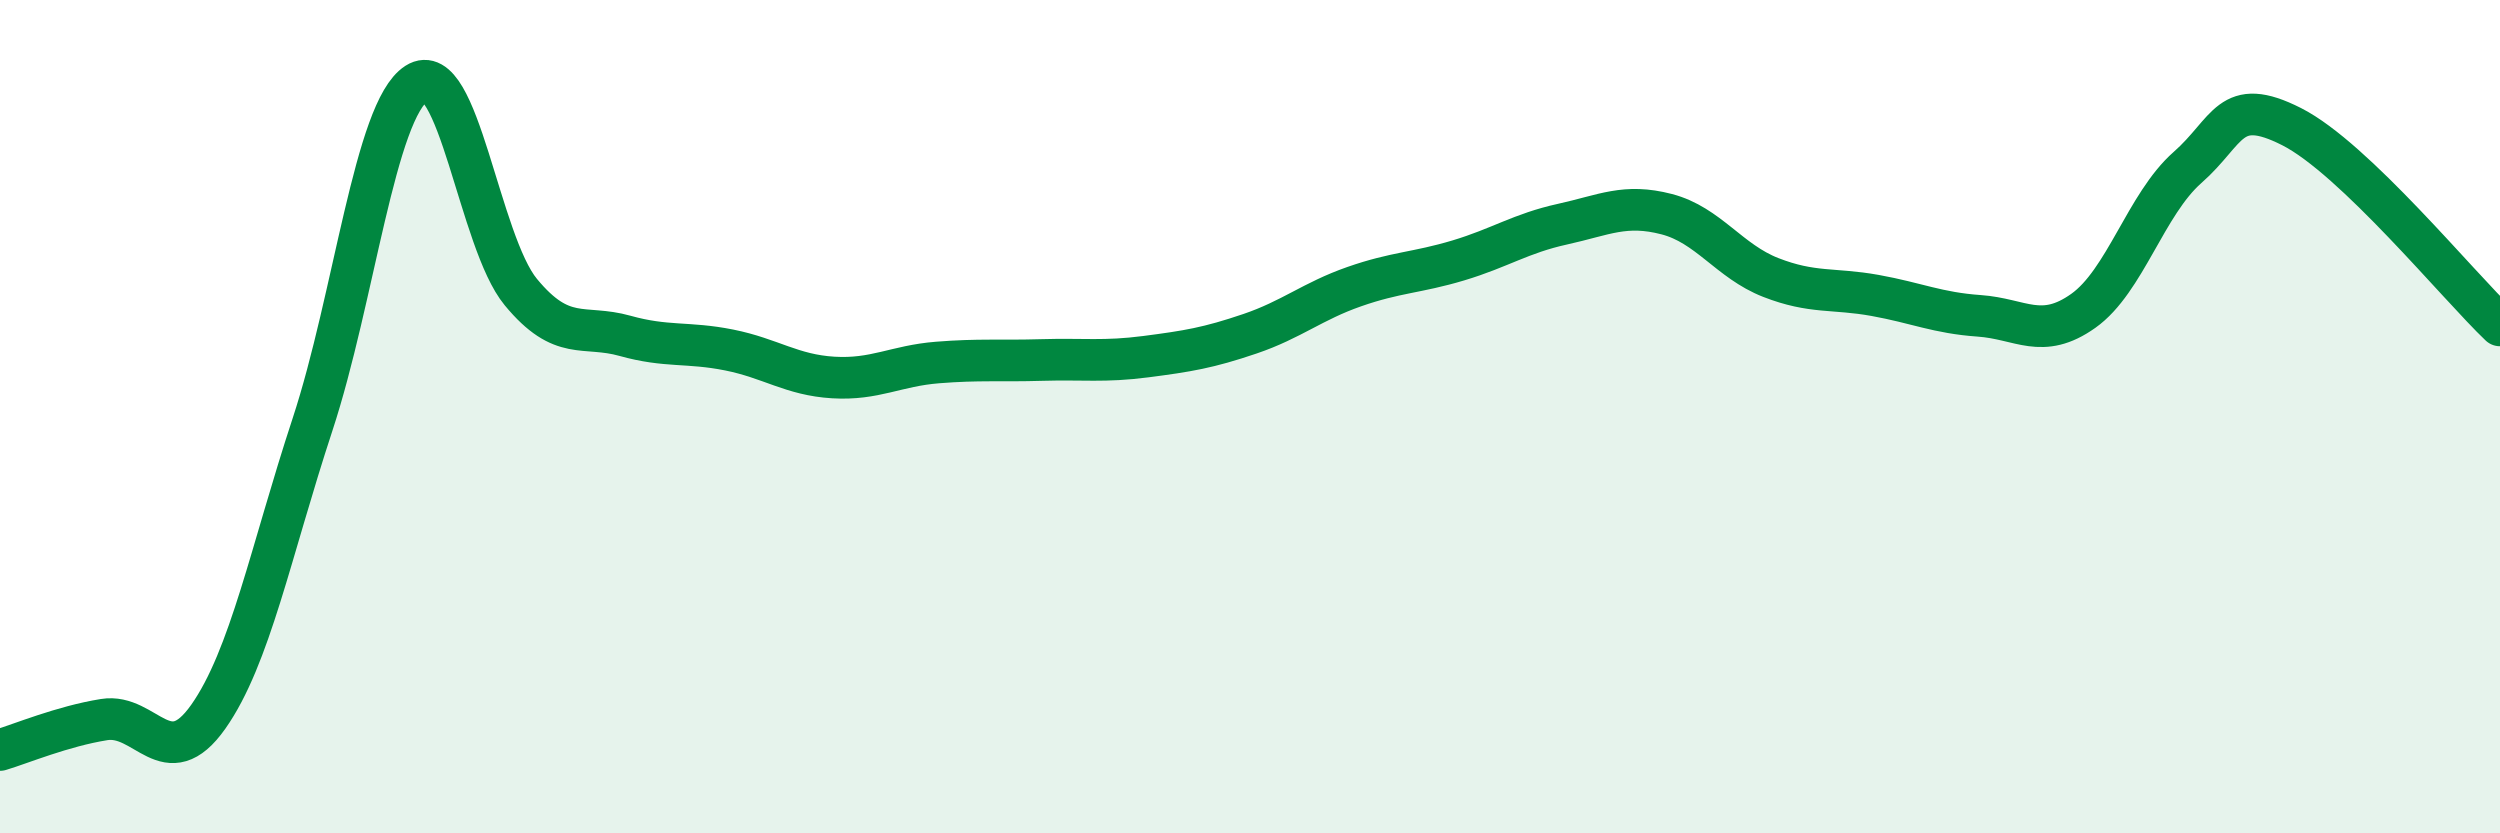 
    <svg width="60" height="20" viewBox="0 0 60 20" xmlns="http://www.w3.org/2000/svg">
      <path
        d="M 0,18 C 0.5,17.85 1.5,17.43 2.5,17.27 C 3.5,17.11 4,18.62 5,17.2 C 6,15.78 6.5,13.23 7.5,10.19 C 8.5,7.15 9,2.64 10,2 C 11,1.36 11.5,5.8 12.5,7.01 C 13.5,8.22 14,7.78 15,8.06 C 16,8.34 16.5,8.2 17.5,8.4 C 18.5,8.6 19,9 20,9.06 C 21,9.12 21.5,8.78 22.5,8.7 C 23.5,8.62 24,8.67 25,8.64 C 26,8.61 26.5,8.69 27.5,8.56 C 28.5,8.43 29,8.35 30,8.01 C 31,7.67 31.5,7.23 32.5,6.88 C 33.5,6.53 34,6.55 35,6.25 C 36,5.95 36.5,5.6 37.5,5.38 C 38.5,5.16 39,4.88 40,5.14 C 41,5.4 41.5,6.27 42.5,6.66 C 43.5,7.05 44,6.91 45,7.09 C 46,7.27 46.5,7.51 47.5,7.58 C 48.5,7.65 49,8.17 50,7.46 C 51,6.75 51.5,4.9 52.5,4.02 C 53.5,3.14 53.5,2.28 55,3.04 C 56.5,3.8 59,6.86 60,7.81L60 20L0 20Z"
        fill="#008740"
        opacity="0.1"
        stroke-linecap="round"
        stroke-linejoin="round"
      />
      <path
        d="M 0,18 C 0.5,17.85 1.5,17.43 2.5,17.27 C 3.5,17.11 4,18.62 5,17.2 C 6,15.78 6.5,13.23 7.5,10.19 C 8.5,7.15 9,2.64 10,2 C 11,1.36 11.5,5.8 12.5,7.01 C 13.5,8.22 14,7.78 15,8.06 C 16,8.34 16.5,8.2 17.5,8.4 C 18.5,8.6 19,9 20,9.06 C 21,9.12 21.5,8.78 22.5,8.7 C 23.5,8.62 24,8.67 25,8.64 C 26,8.61 26.5,8.69 27.5,8.56 C 28.5,8.43 29,8.35 30,8.01 C 31,7.67 31.5,7.23 32.5,6.88 C 33.5,6.53 34,6.55 35,6.25 C 36,5.95 36.5,5.6 37.5,5.38 C 38.5,5.16 39,4.88 40,5.14 C 41,5.4 41.5,6.27 42.5,6.66 C 43.5,7.05 44,6.91 45,7.09 C 46,7.27 46.5,7.51 47.5,7.58 C 48.5,7.65 49,8.17 50,7.46 C 51,6.75 51.5,4.9 52.5,4.02 C 53.5,3.14 53.5,2.28 55,3.04 C 56.5,3.8 59,6.86 60,7.81"
        stroke="#008740"
        stroke-width="1"
        fill="none"
        stroke-linecap="round"
        stroke-linejoin="round"
      />
    </svg>
  